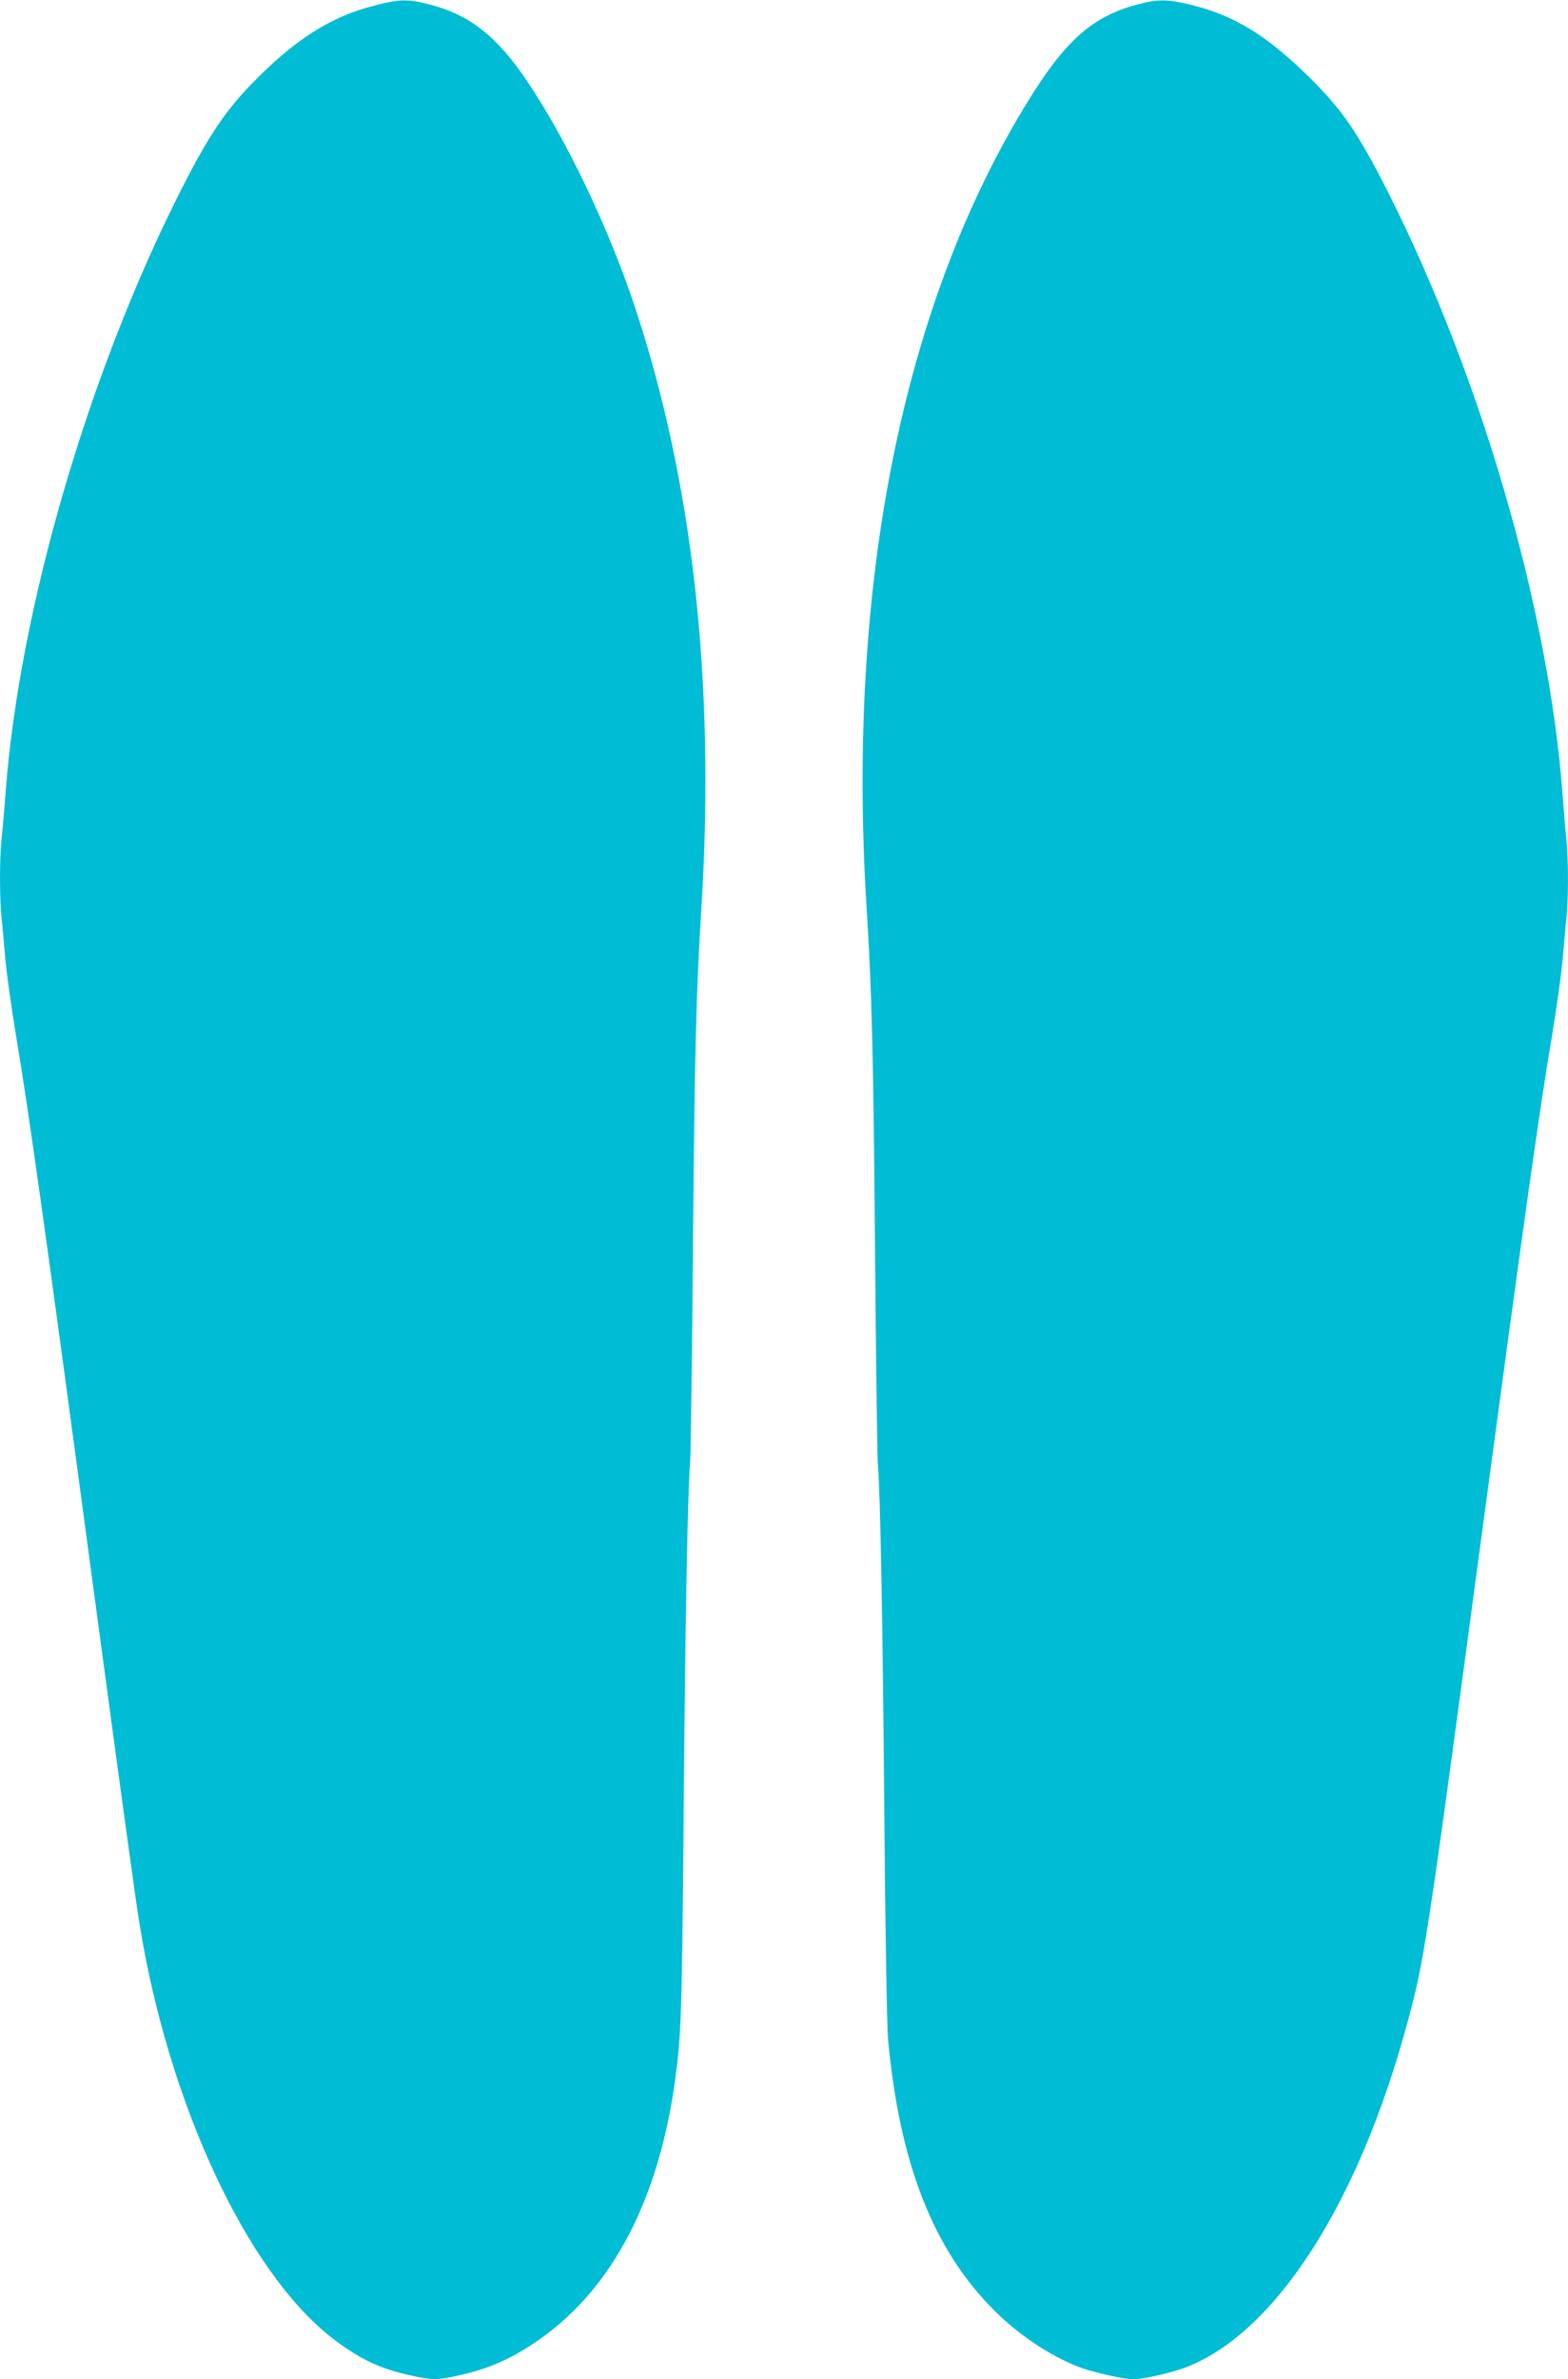 <?xml version="1.0" standalone="no"?>
<!DOCTYPE svg PUBLIC "-//W3C//DTD SVG 20010904//EN"
 "http://www.w3.org/TR/2001/REC-SVG-20010904/DTD/svg10.dtd">
<svg version="1.0" xmlns="http://www.w3.org/2000/svg"
 width="844pt" height="1280pt" viewBox="0 0 844 1280"
 preserveAspectRatio="xMidYMid meet">
<g transform="translate(0,1280) scale(0.1,-0.1)"
fill="#00bcd4" stroke="none">
<path d="M2015 12770 c-240 -61 -435 -187 -670 -431 -137 -143 -228 -280 -368
-556 -501 -986 -873 -2261 -947 -3248 -6 -82 -15 -191 -21 -242 -12 -118 -12
-329 1 -446 5 -51 14 -150 20 -222 7 -71 32 -249 56 -395 68 -406 154 -1014
404 -2880 152 -1129 239 -1769 261 -1900 155 -962 575 -1867 1033 -2225 147
-114 259 -168 426 -204 116 -26 143 -26 255 -1 171 37 299 95 448 201 387 276
633 749 721 1389 33 242 37 360 46 1435 8 1003 21 1731 35 1893 3 34 10 547
15 1140 9 1069 17 1385 46 1847 74 1208 -47 2290 -362 3234 -140 419 -365 890
-575 1202 -163 243 -309 358 -523 414 -120 31 -163 31 -301 -5z"/>
<path d="M6119 12775 c-260 -70 -410 -214 -649 -625 -630 -1083 -909 -2547
-806 -4225 29 -460 37 -777 46 -1853 5 -596 12 -1111 15 -1145 14 -161 27
-889 35 -1887 5 -617 14 -1145 20 -1210 62 -672 245 -1136 576 -1464 138 -137
319 -254 474 -308 74 -25 226 -58 270 -58 53 0 215 37 290 67 476 188 917 872
1180 1831 97 354 104 399 410 2677 227 1691 308 2264 375 2660 24 143 48 319
55 390 6 72 15 171 20 222 13 116 13 314 1 440 -6 54 -15 166 -21 248 -75 990
-442 2250 -942 3238 -159 312 -238 428 -406 597 -240 239 -417 348 -659 406
-124 29 -172 29 -284 -1z"/>
</g>
</svg>
